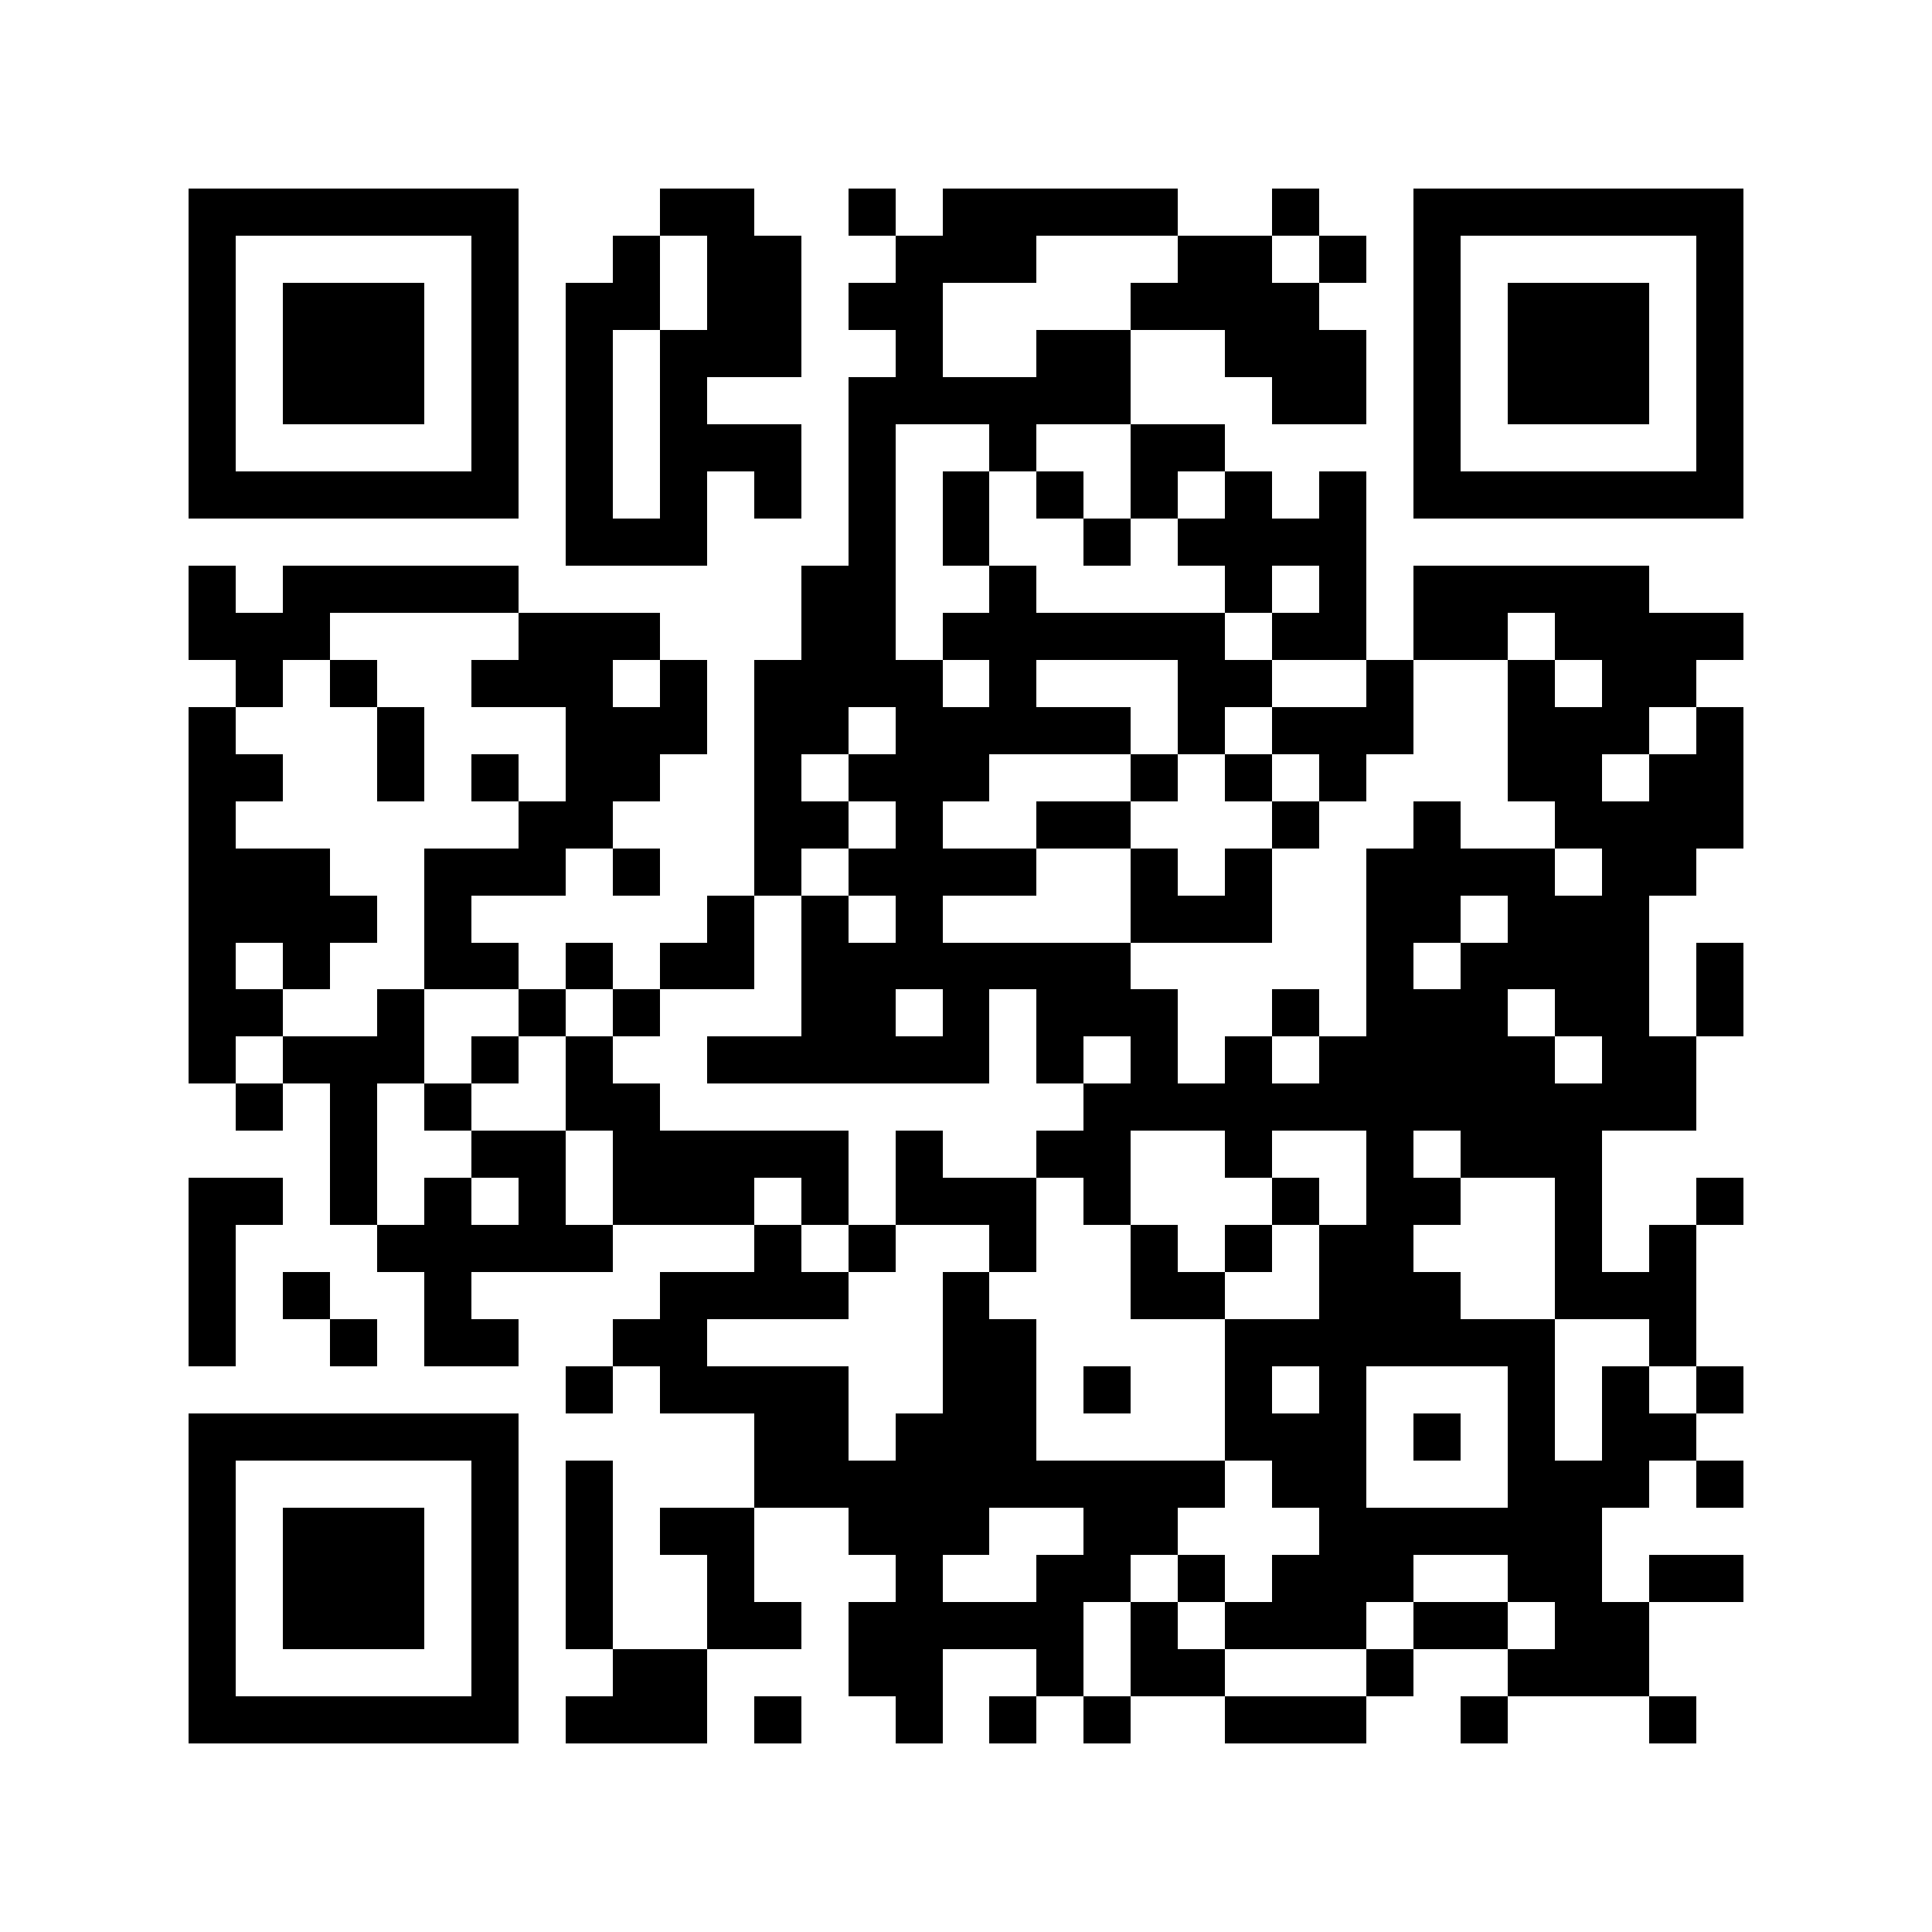 <svg xmlns="http://www.w3.org/2000/svg" width="150" height="150" viewBox="0 0 41 41" shape-rendering="crispEdges"><path fill="#ffffff" d="M0 0h41v41H0z"/><path stroke="#000000" d="M4 4.5h7m3 0h2m2 0h1m1 0h5m2 0h1m2 0h7M4 5.5h1m5 0h1m2 0h1m1 0h2m2 0h3m3 0h2m1 0h1m1 0h1m5 0h1M4 6.5h1m1 0h3m1 0h1m1 0h2m1 0h2m1 0h2m4 0h4m2 0h1m1 0h3m1 0h1M4 7.5h1m1 0h3m1 0h1m1 0h1m1 0h3m2 0h1m2 0h2m2 0h3m1 0h1m1 0h3m1 0h1M4 8.5h1m1 0h3m1 0h1m1 0h1m1 0h1m3 0h6m3 0h2m1 0h1m1 0h3m1 0h1M4 9.5h1m5 0h1m1 0h1m1 0h3m1 0h1m2 0h1m2 0h2m4 0h1m5 0h1M4 10.5h7m1 0h1m1 0h1m1 0h1m1 0h1m1 0h1m1 0h1m1 0h1m1 0h1m1 0h1m1 0h7M12 11.5h3m3 0h1m1 0h1m2 0h1m1 0h4M4 12.5h1m1 0h5m6 0h2m2 0h1m4 0h1m1 0h1m1 0h5M4 13.5h3m4 0h3m3 0h2m1 0h6m1 0h2m1 0h2m1 0h4M5 14.5h1m1 0h1m2 0h3m1 0h1m1 0h4m1 0h1m3 0h2m2 0h1m2 0h1m1 0h2M4 15.5h1m3 0h1m3 0h3m1 0h2m1 0h5m1 0h1m1 0h3m2 0h3m1 0h1M4 16.5h2m2 0h1m1 0h1m1 0h2m2 0h1m1 0h3m3 0h1m1 0h1m1 0h1m3 0h2m1 0h2M4 17.5h1m6 0h2m3 0h2m1 0h1m2 0h2m3 0h1m2 0h1m2 0h4M4 18.5h3m2 0h3m1 0h1m2 0h1m1 0h4m2 0h1m1 0h1m2 0h4m1 0h2M4 19.5h4m1 0h1m5 0h1m1 0h1m1 0h1m4 0h3m2 0h2m1 0h3M4 20.5h1m1 0h1m2 0h2m1 0h1m1 0h2m1 0h7m5 0h1m1 0h4m1 0h1M4 21.5h2m2 0h1m2 0h1m1 0h1m3 0h2m1 0h1m1 0h3m2 0h1m1 0h3m1 0h2m1 0h1M4 22.5h1m1 0h3m1 0h1m1 0h1m2 0h6m1 0h1m1 0h1m1 0h1m1 0h5m1 0h2M5 23.5h1m1 0h1m1 0h1m2 0h2m9 0h13M7 24.5h1m2 0h2m1 0h5m1 0h1m2 0h2m2 0h1m2 0h1m1 0h3M4 25.5h2m1 0h1m1 0h1m1 0h1m1 0h3m1 0h1m1 0h3m1 0h1m3 0h1m1 0h2m2 0h1m2 0h1M4 26.5h1m3 0h5m3 0h1m1 0h1m2 0h1m2 0h1m1 0h1m1 0h2m3 0h1m1 0h1M4 27.5h1m1 0h1m2 0h1m4 0h4m2 0h1m3 0h2m2 0h3m2 0h3M4 28.5h1m2 0h1m1 0h2m2 0h2m5 0h2m4 0h7m2 0h1M12 29.5h1m1 0h4m2 0h2m1 0h1m2 0h1m1 0h1m3 0h1m1 0h1m1 0h1M4 30.5h7m5 0h2m1 0h3m4 0h3m1 0h1m1 0h1m1 0h2M4 31.5h1m5 0h1m1 0h1m3 0h10m1 0h2m3 0h3m1 0h1M4 32.5h1m1 0h3m1 0h1m1 0h1m1 0h2m2 0h3m2 0h2m3 0h6M4 33.5h1m1 0h3m1 0h1m1 0h1m2 0h1m3 0h1m2 0h2m1 0h1m1 0h3m2 0h2m1 0h2M4 34.5h1m1 0h3m1 0h1m1 0h1m2 0h2m1 0h5m1 0h1m1 0h3m1 0h2m1 0h2M4 35.5h1m5 0h1m2 0h2m3 0h2m2 0h1m1 0h2m3 0h1m2 0h3M4 36.5h7m1 0h3m1 0h1m2 0h1m1 0h1m1 0h1m2 0h3m2 0h1m3 0h1"/></svg>
